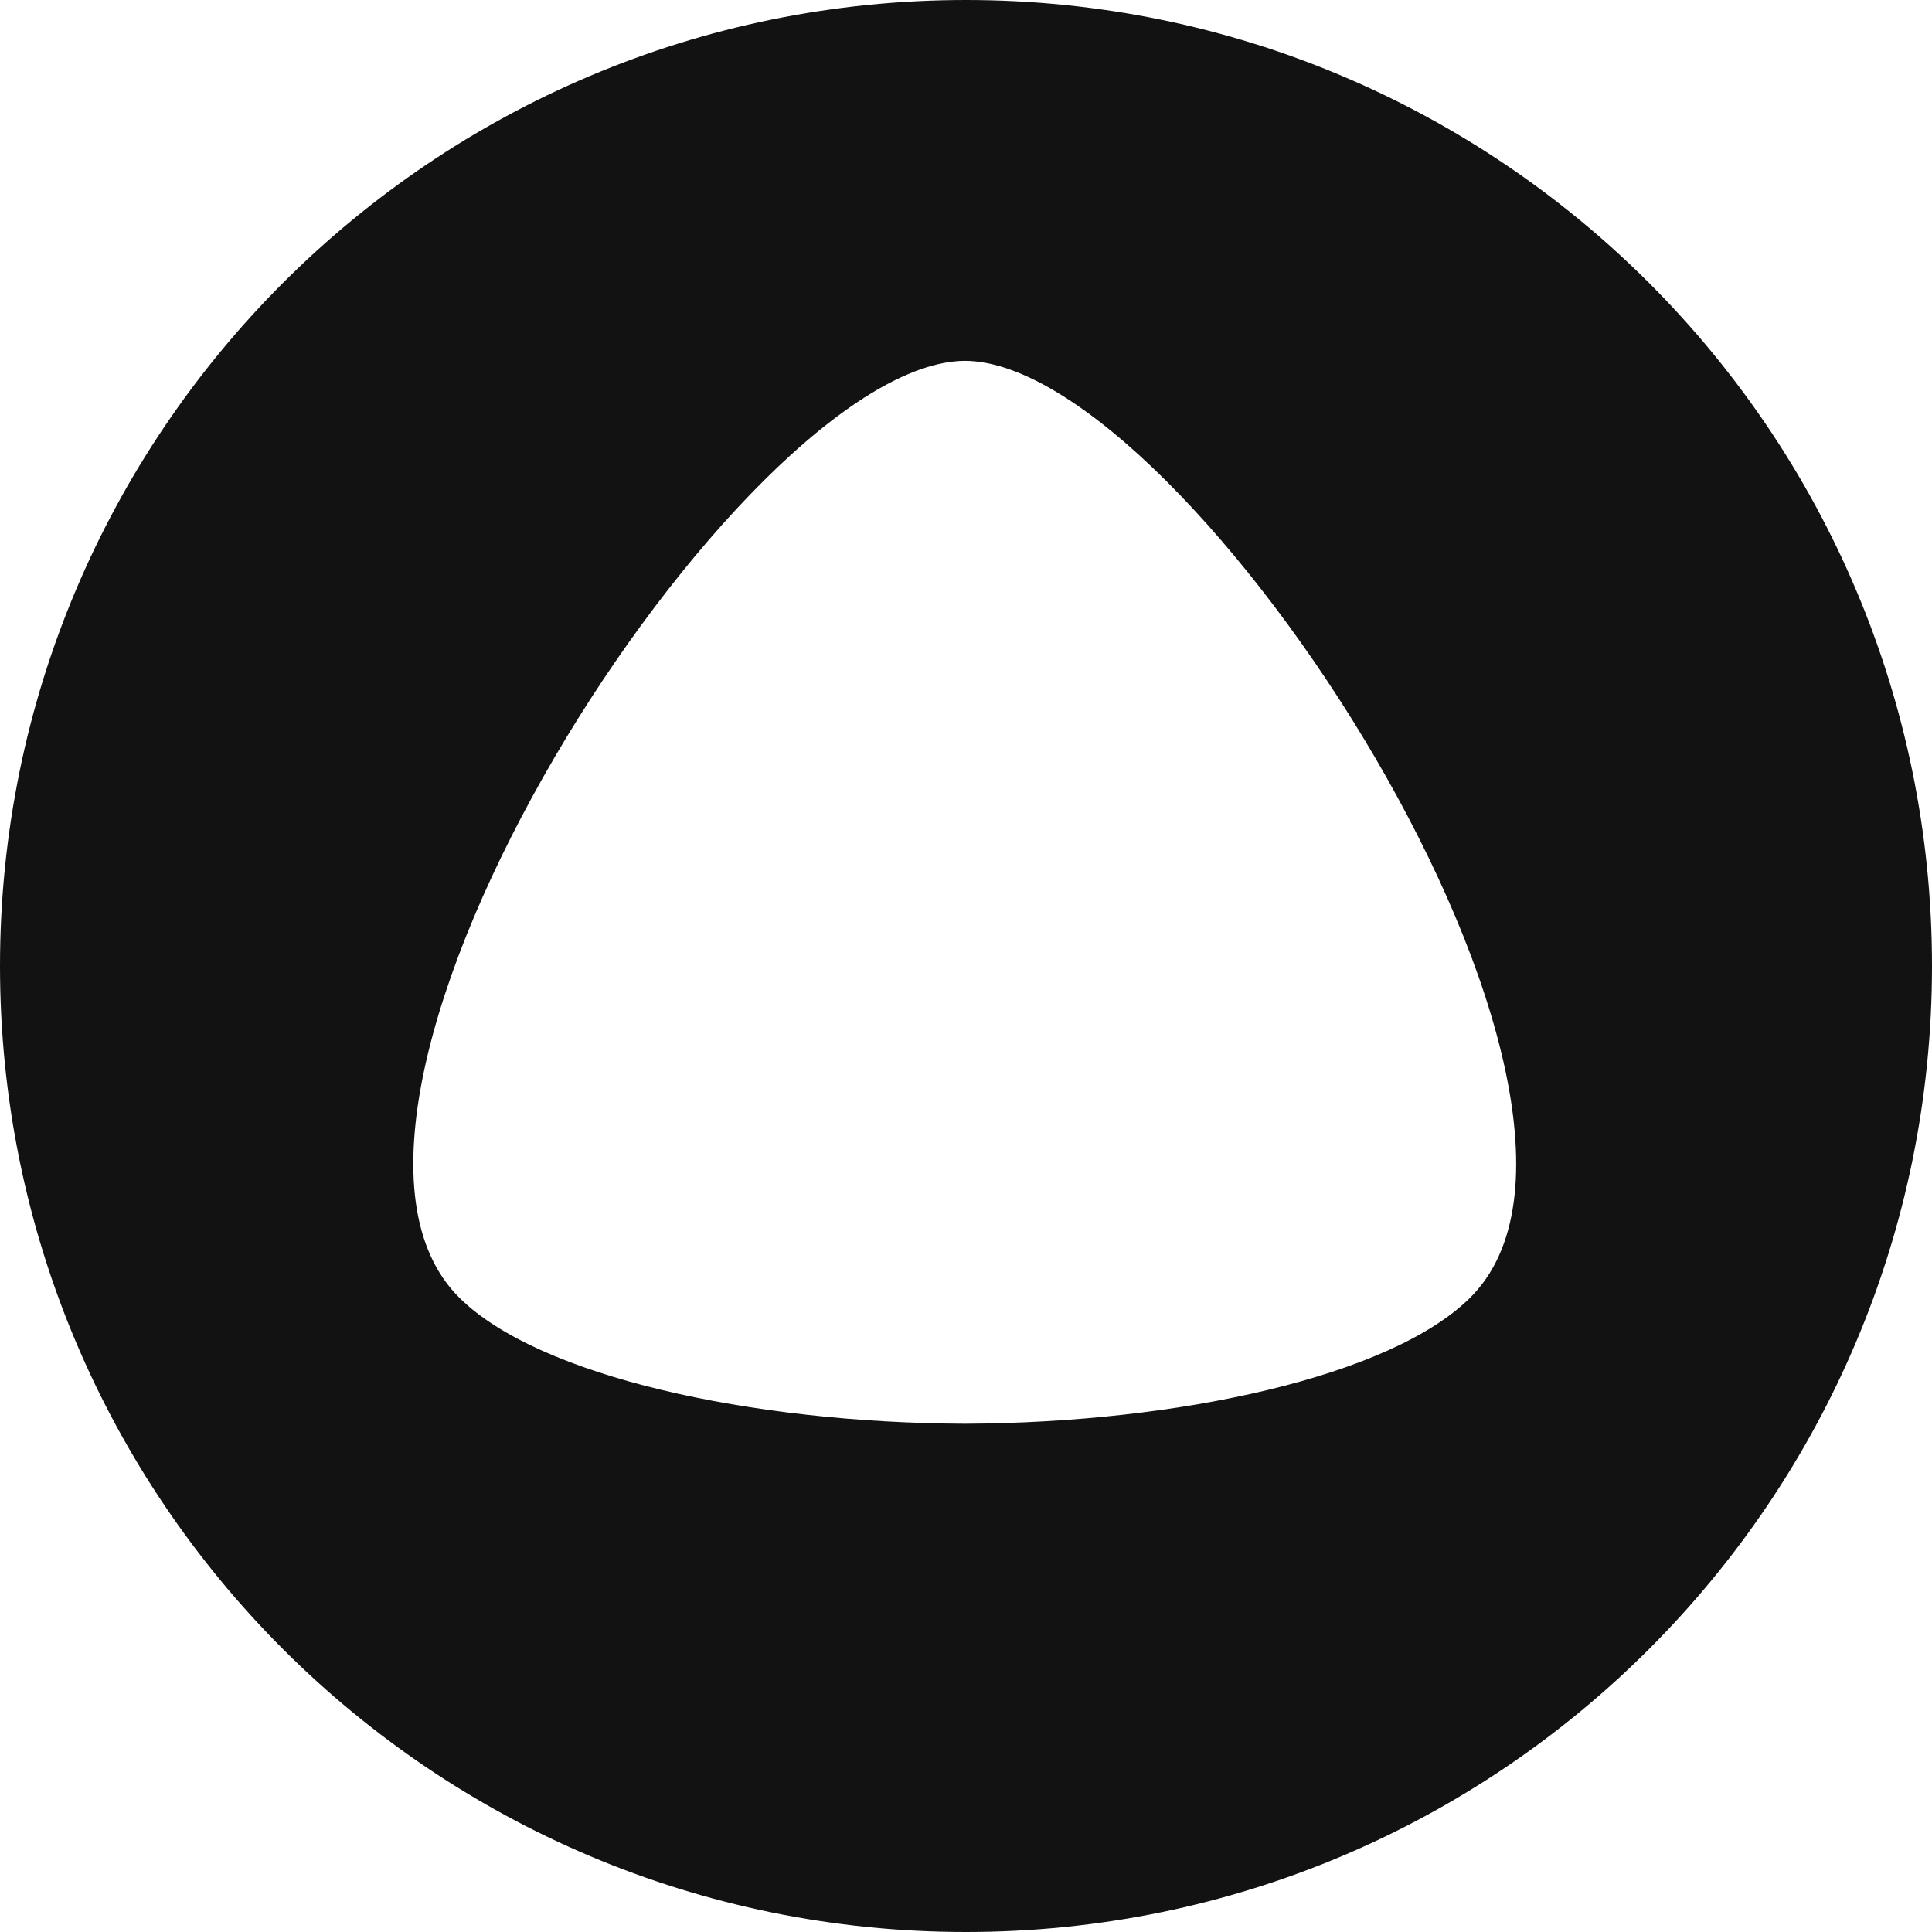 <svg width="30" height="30" viewBox="0 0 30 30" fill="none" xmlns="http://www.w3.org/2000/svg">
<path fill-rule="evenodd" clip-rule="evenodd" d="M15 30C23.284 30 30 23.284 30 15C30 6.716 23.284 0 15 0C6.716 0 0 6.716 0 15C0 23.284 6.716 30 15 30ZM14.981 22.108C11.643 22.094 8.368 21.369 7.139 20.157C4.084 17.149 11.508 5.62 14.985 5.603C18.452 5.62 25.877 17.149 22.822 20.157C21.594 21.369 18.319 22.094 14.981 22.108Z" fill="#121212"/>
</svg>